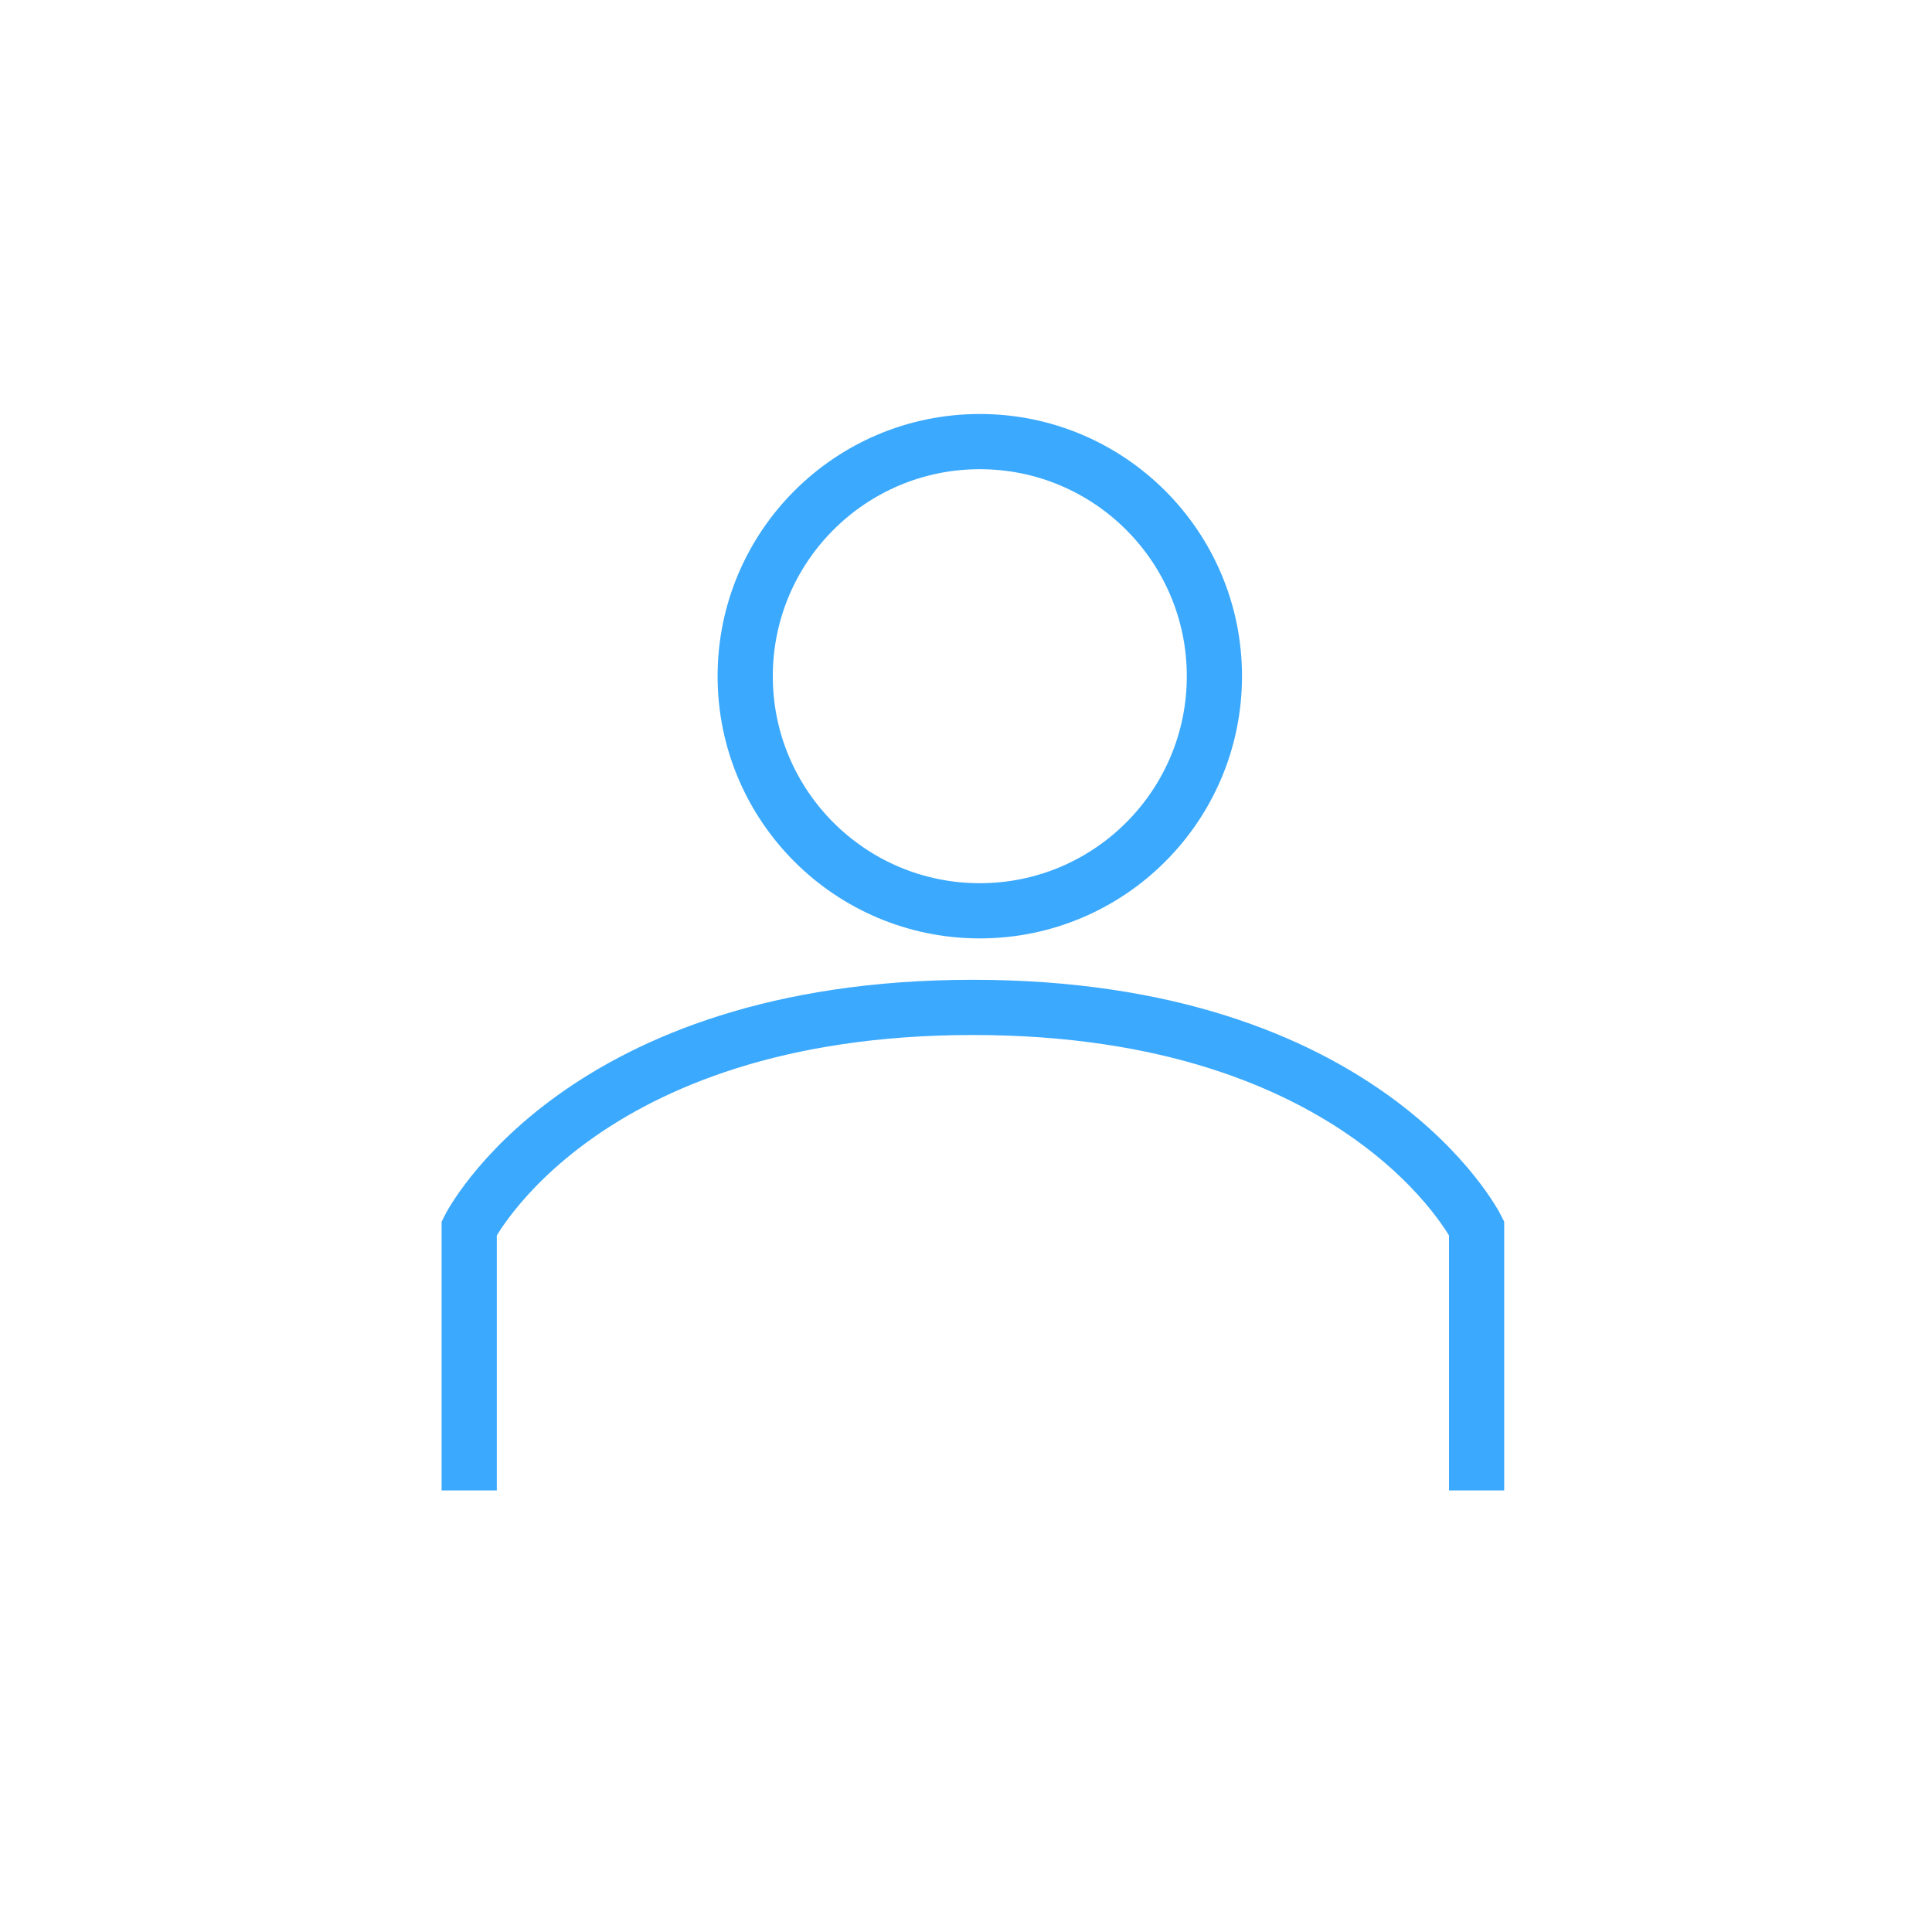 <?xml version="1.0" encoding="UTF-8"?> <svg xmlns="http://www.w3.org/2000/svg" width="70" height="70" viewBox="0 0 70 70" fill="none"><path d="M17 54V44.5C17 44.5 21 36.5 35.25 36.5C49.5 36.5 53.5 44.5 53.5 44.5V54" stroke="#3BA9FD" stroke-width="2"></path><circle cx="35.5" cy="24.5" r="8.5" stroke="#3BA9FD" stroke-width="2"></circle></svg> 